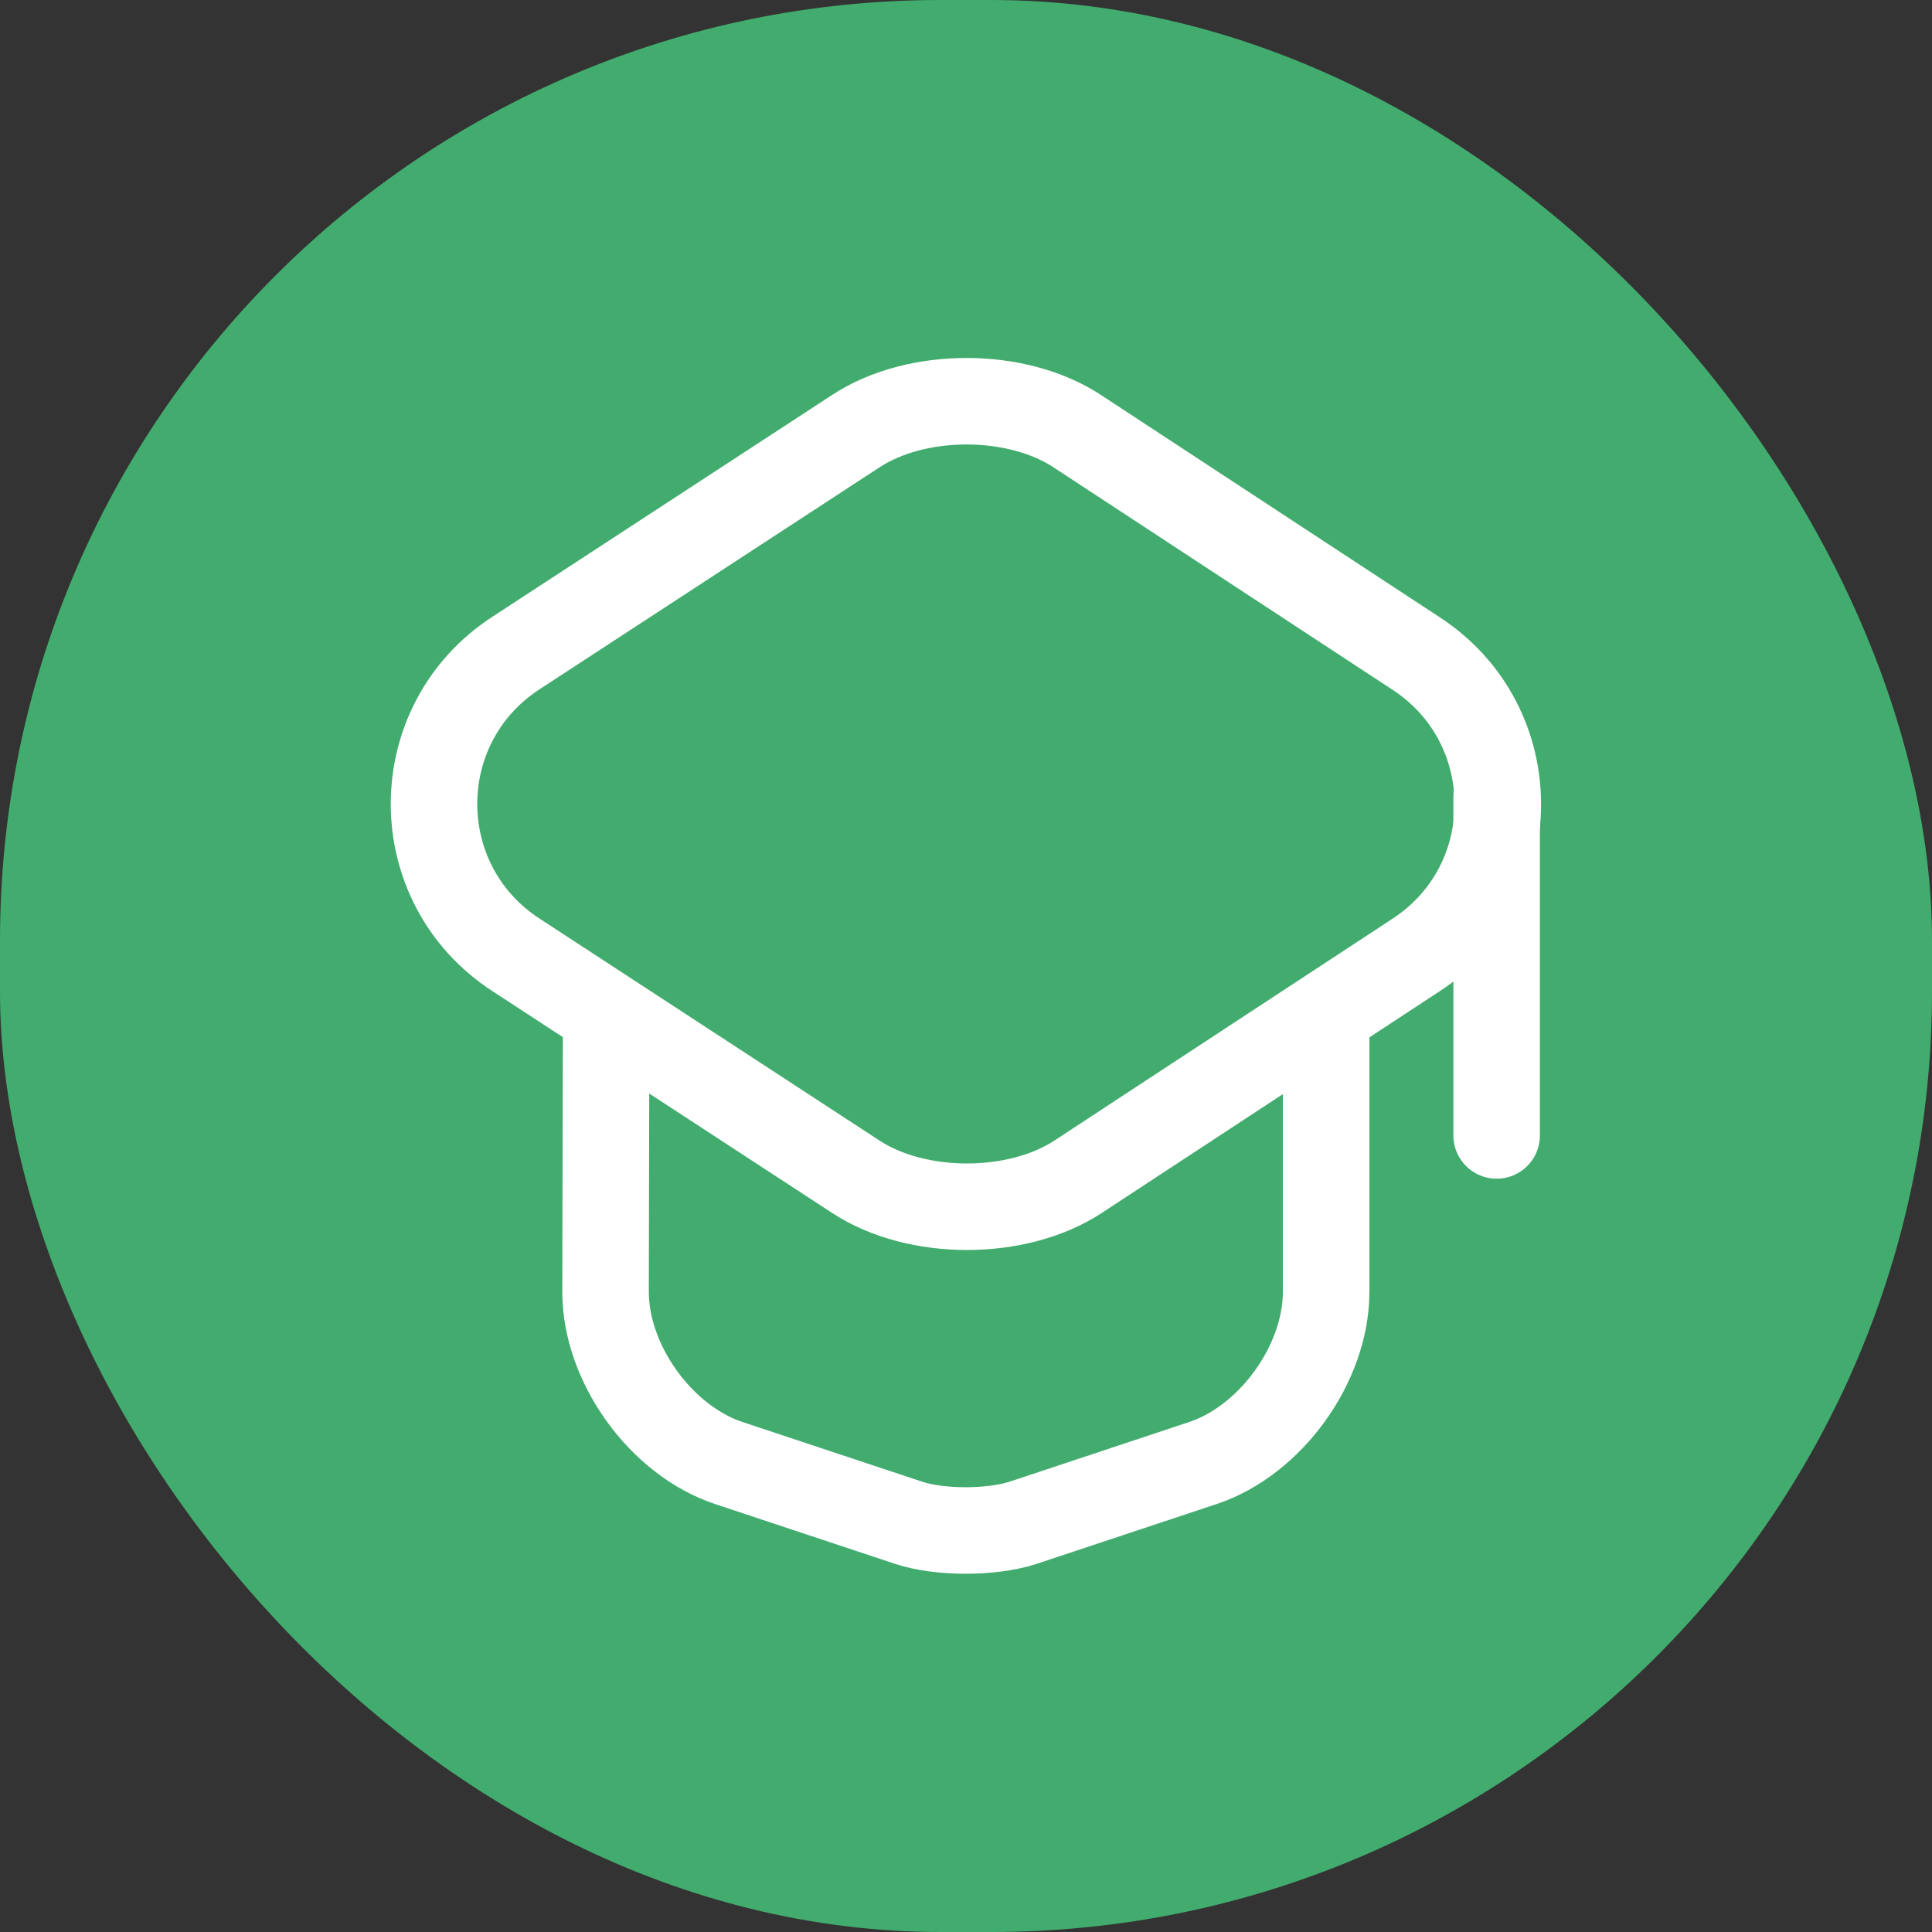 <?xml version="1.0" encoding="UTF-8"?>
<svg xmlns="http://www.w3.org/2000/svg" width="67" height="67" viewBox="0 0 67 67" fill="none">
  <rect x="0" y="0" width="67" height="67" fill="#333333" stroke="none"/>
  <g id="teacher">
    <rect width="67" height="67" rx="32.621" fill="#42AC6E"></rect>
    <g id="vuesax/linear/teacher">
      <g id="teacher_2">
        <path id="Vector" d="M29.675 14.954L17.886 22.651C14.106 25.119 14.106 30.641 17.886 33.109L29.675 40.806C31.79 42.196 35.276 42.196 37.391 40.806L49.122 33.109C52.883 30.641 52.883 25.138 49.122 22.671L37.391 14.974C35.276 13.564 31.79 13.564 29.675 14.954Z" stroke="white" stroke-width="3" stroke-linecap="round" stroke-linejoin="round"></path>
        <path id="Vector_2" d="M21.02 35.616L21 44.801C21 47.288 22.919 49.952 25.269 50.735L31.517 52.811C32.594 53.164 34.376 53.164 35.473 52.811L41.72 50.735C44.07 49.952 45.989 47.288 45.989 44.801V35.714" stroke="white" stroke-width="3" stroke-linecap="round" stroke-linejoin="round"></path>
        <path id="Vector_3" d="M51.902 39.376V27.625" stroke="white" stroke-width="3" stroke-linecap="round" stroke-linejoin="round"></path>
      </g>
    </g>
  </g>
</svg>
